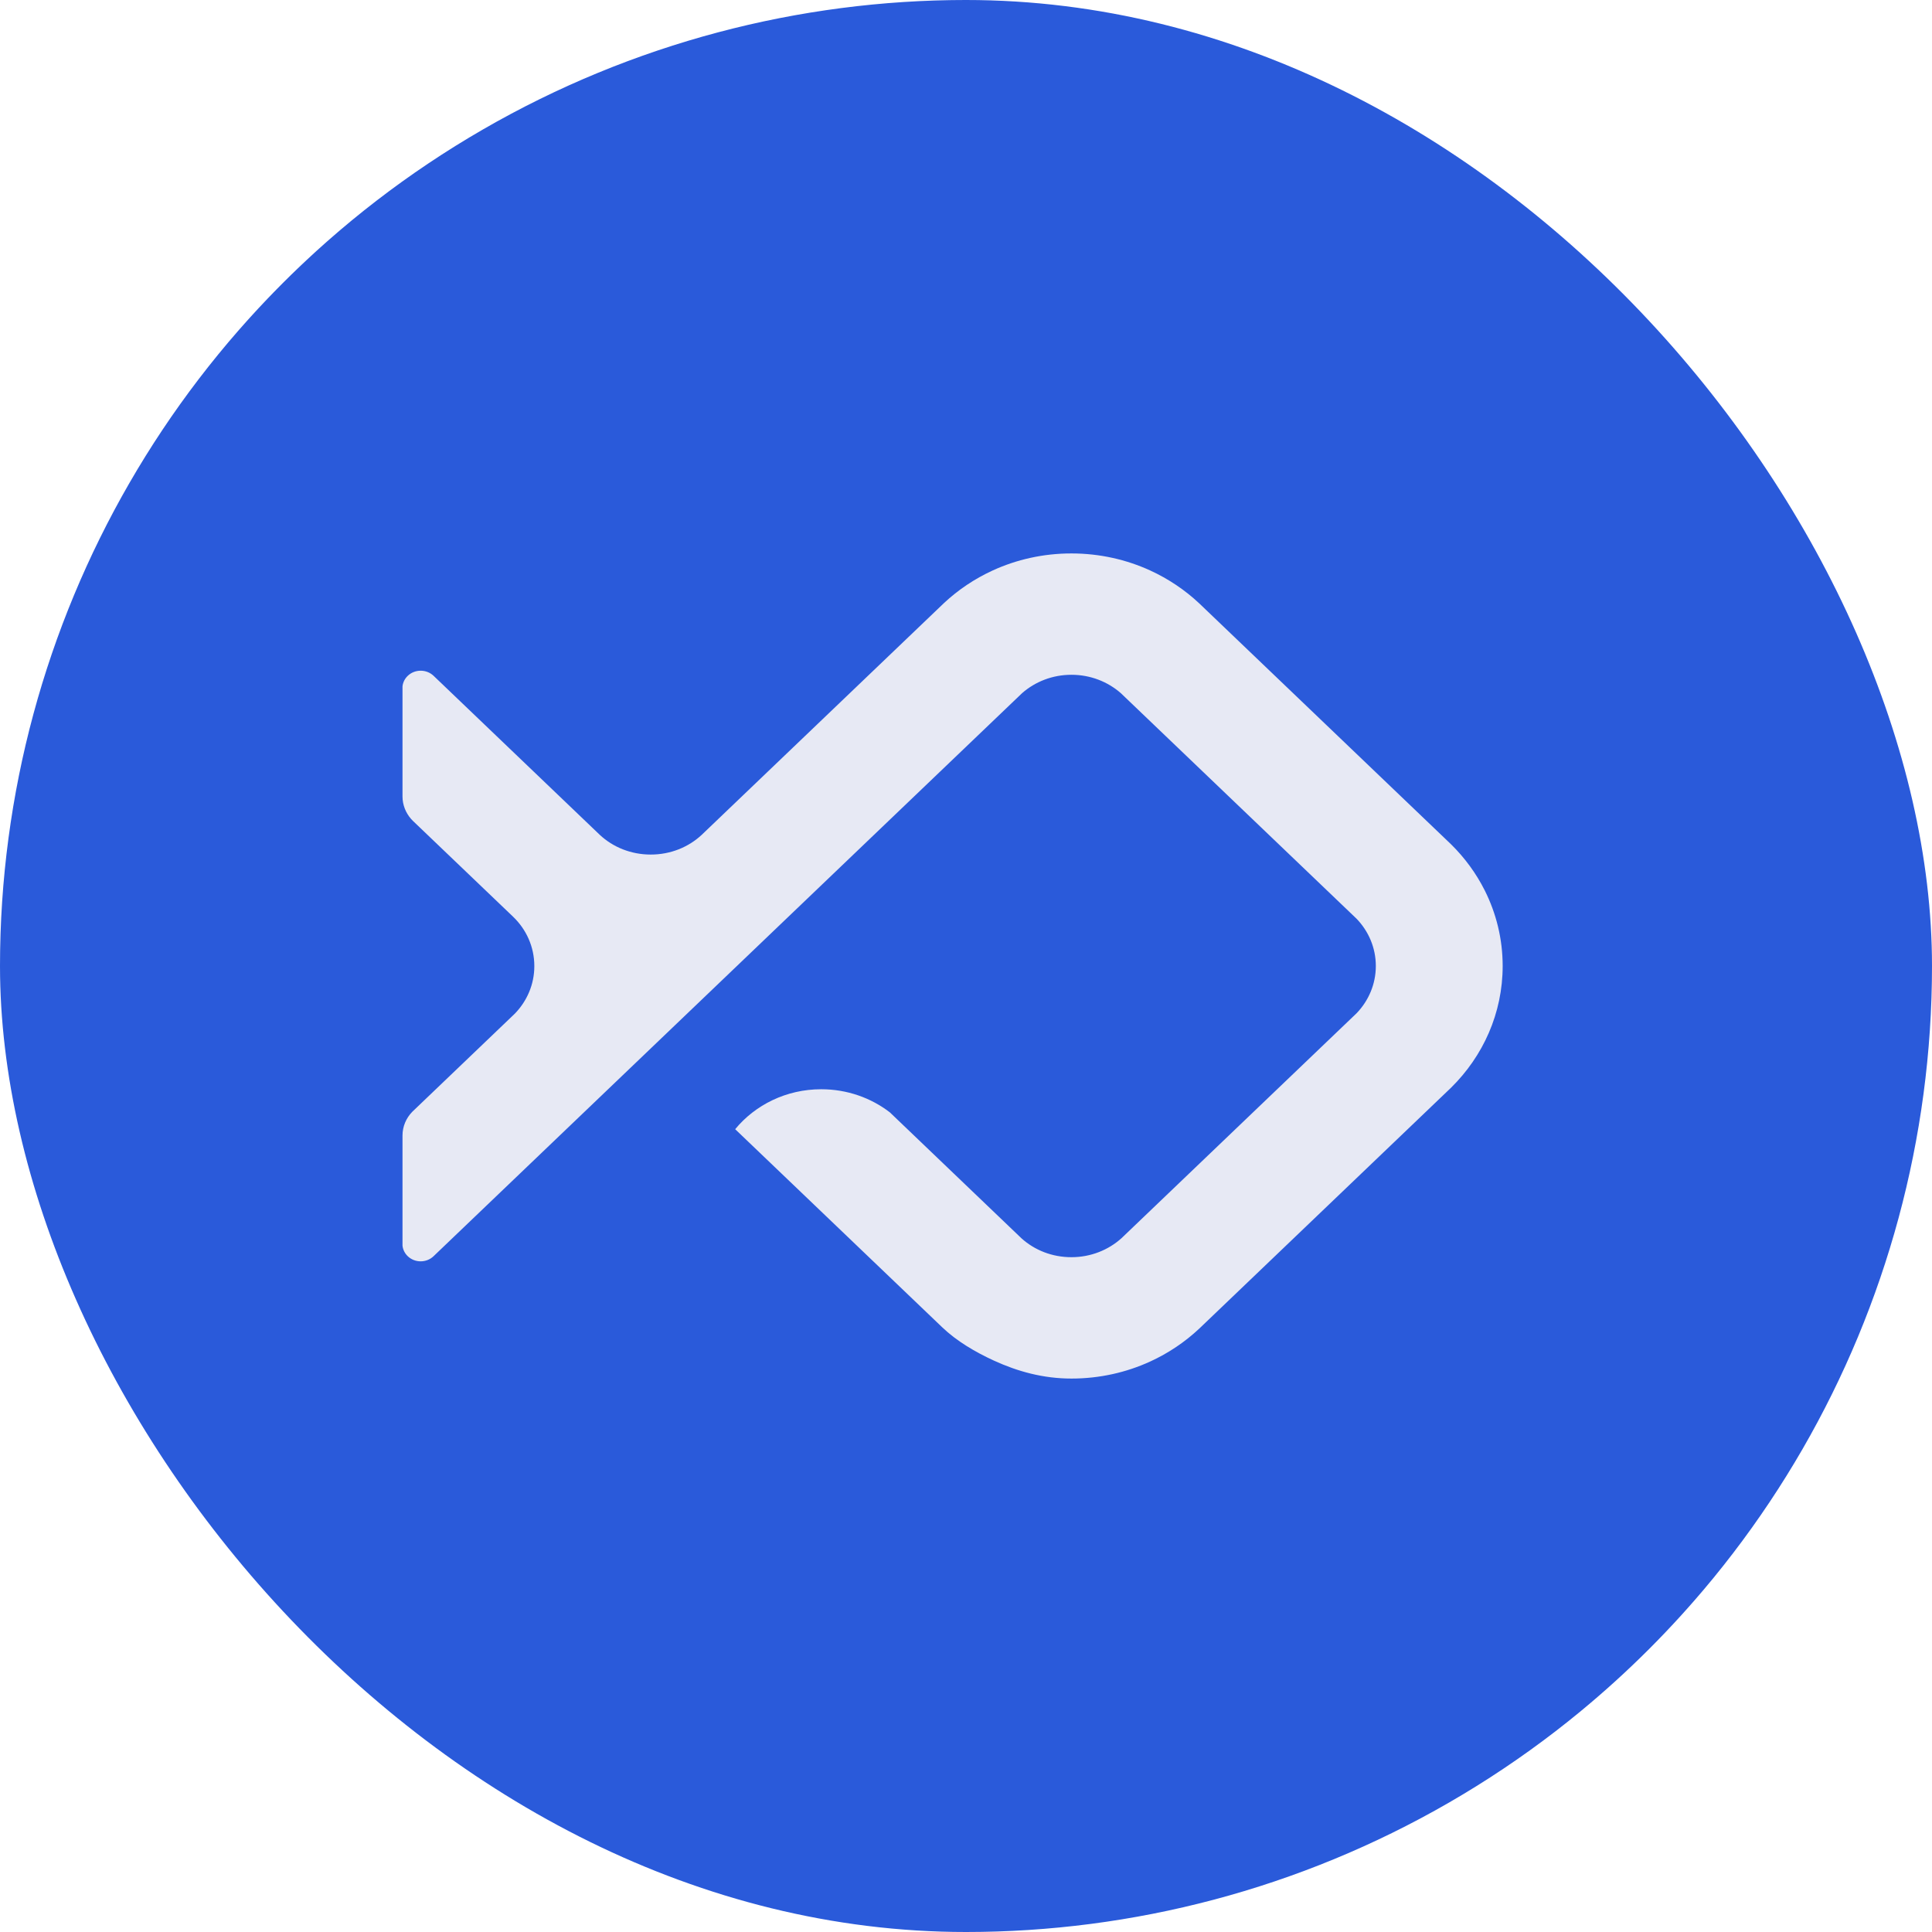<svg width="72" height="72" viewBox="0 0 72 72" fill="none" xmlns="http://www.w3.org/2000/svg">
<g clip-path="url(#clip0_2143_11)">
<circle cx="36" cy="36" r="36" fill="#2A5ADA"/>
<path d="M56 36C56 37.761 55.269 39.359 54.081 40.531L44.693 49.513C44.161 50.012 43.545 50.428 42.866 50.739C41.977 51.147 40.981 51.375 39.929 51.375C38.877 51.375 37.927 51.112 37.038 50.705C36.34 50.384 35.653 49.98 35.112 49.463L27.398 42.082C28.145 41.175 29.304 40.593 30.604 40.593C31.573 40.593 32.463 40.916 33.163 41.455L38.069 46.15C38.556 46.588 39.207 46.852 39.929 46.852C40.651 46.852 41.307 46.583 41.794 46.145L50.557 37.76C51.001 37.297 51.273 36.679 51.273 36C51.273 35.321 51.002 34.703 50.557 34.24L41.77 25.832C41.285 25.407 40.639 25.147 39.929 25.147C39.22 25.147 38.574 25.407 38.09 25.832L16.157 46.816C15.891 47.07 15.461 47.069 15.196 46.816C15.081 46.705 15.015 46.565 15 46.421V42.319C15 41.978 15.137 41.668 15.361 41.436L19.189 37.773C19.638 37.309 19.913 36.687 19.913 36.005C19.913 35.286 19.613 34.634 19.121 34.163L15.388 30.592C15.364 30.569 15.341 30.544 15.319 30.519C15.121 30.293 15.001 30 15 29.682L15 29.677L15 29.673V25.58C15.015 25.436 15.081 25.296 15.196 25.186C15.461 24.932 15.893 24.932 16.159 25.186L22.352 31.112C22.842 31.57 23.512 31.847 24.252 31.847C24.991 31.847 25.662 31.569 26.152 31.111L35.18 22.474C35.708 21.981 36.319 21.57 36.992 21.261C37.881 20.853 38.877 20.625 39.929 20.625C40.981 20.625 41.978 20.854 42.867 21.261C43.545 21.573 44.162 21.988 44.693 22.487L54.081 31.469C54.59 31.971 55.015 32.551 55.335 33.189C55.761 34.04 56 34.993 56 36Z" fill="#E7E9F4"/>
</g>
<defs>
<clipPath id="clip0_2143_11">
<rect width="72" height="72" rx="36" fill="white"/>
</clipPath>
</defs>
</svg>
